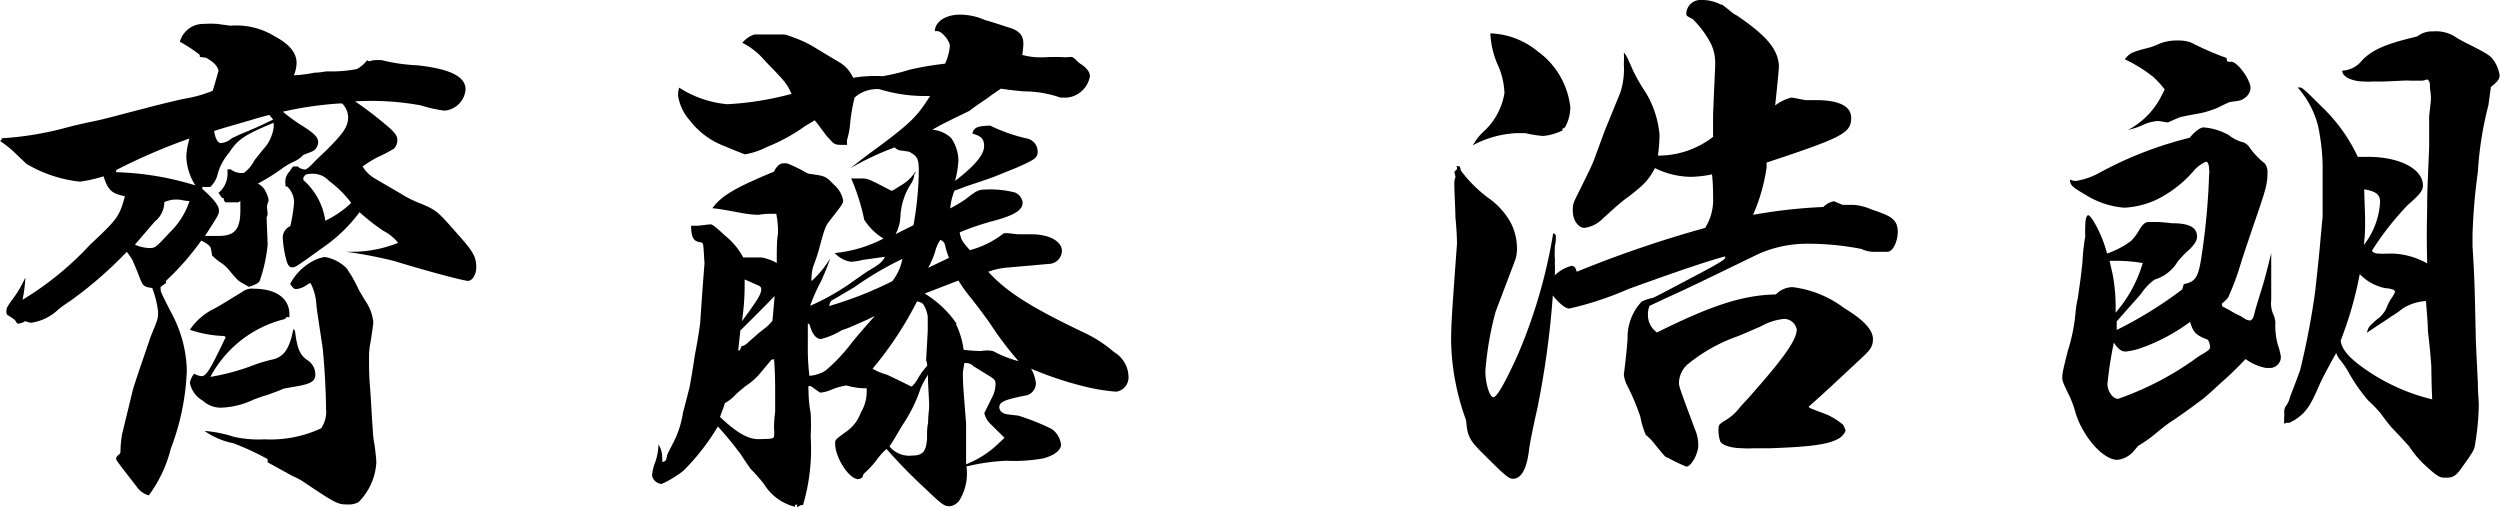 <svg xmlns="http://www.w3.org/2000/svg" width="140.1" height="28.41" viewBox="0 0 140.1 28.41"><g id="レイヤー_2" data-name="レイヤー 2"><g id="design"><g id="main"><path d="M11.19,3.07a7.9,7.9,0,0,0-1.11-.73,1.36,1.36,0,0,1,1.35-1,5.31,5.31,0,0,1,.75,0l.72.1a4.12,4.12,0,0,1,2.52.61c.81.43,1.2.93,1.2,1.47a1.94,1.94,0,0,1-.15.7,7.54,7.54,0,0,0,1.17-.15c.33,0,.57-.07.69-.07A7.74,7.74,0,0,0,20,3.87a1.8,1.8,0,0,0,.57-.49l.13.06A1.06,1.06,0,0,1,21,3.37a3.79,3.79,0,0,1,.39,0,9.94,9.94,0,0,0,2,.29c1.83.2,2.7.63,2.7,1.35A1.29,1.29,0,0,1,24.91,6.2a7.81,7.81,0,0,1-1.35-.3,15.59,15.59,0,0,0-3.66-.22,22,22,0,0,1,1.92,1.48c.33.3.45.47.45.71a.72.72,0,0,1-.19.46,8.54,8.54,0,0,1-.9.47,6.34,6.34,0,0,0-.86.53A2,2,0,0,0,21,10l1.44.84a6,6,0,0,0,1.17.58c.84.37.87.37,2,1.66.9,1,1.08,1.3,1.08,1.9,0,.39-.21.75-.45.76s-2.52-.61-4.14-1.11a24.36,24.36,0,0,0-2.7-.52h.42a7,7,0,0,0,2.49-.5,2.47,2.47,0,0,0-.82-.67,11.44,11.44,0,0,1-1.34-1.05,8.72,8.72,0,0,1-2.08,2c-1.5,1.08-1.5,1.08-1.68,1.09s-.27-.12-.36-.47a6,6,0,0,1-.18-1.11.71.71,0,0,1,.42-.73,9.2,9.2,0,0,0,.21-1.32,1.23,1.23,0,0,0-.39-.9h-.09v-.12a.81.81,0,0,1,.21-.7l.21-.3h.27a.63.63,0,0,0,.39.17c.09,0,.24-.12.45-.34s.42-.42.72-.7c1-1,1.26-1.35,1.26-1.92a1.18,1.18,0,0,0-.33-.74H19a20,20,0,0,0-3.15.46,11.06,11.06,0,0,0,.9.67c.84.52,1.08.73,1.08,1.06a.59.59,0,0,1-.39.52L17,8.68a1.63,1.63,0,0,1-.51.37,3.57,3.57,0,0,0-.69.4,11.34,11.34,0,0,1-1.35.84.92.92,0,0,1,.42.41,1.63,1.63,0,0,1,.18.48s0,0,0,.09a1.29,1.29,0,0,0-.09.3L15,12s0,.06-.06.18L15,13.7a8.55,8.55,0,0,1-.45,2.05c-.09.12-.09.12-.45.28-.06,0-.09,0-.12.06l-.36-.2c-.3-.18-.3-.18-.75-.71a2,2,0,0,0-.42-.41,3.07,3.07,0,0,1-.57-.46,2.21,2.21,0,0,0-.06-.36c0-.15-.21-.3-.54-.47A15,15,0,0,1,9.3,15.74l0,.12L9,16.08v.11c0,.16,0,.16.6,1.34a7.09,7.09,0,0,1,.87,3.22,13.63,13.63,0,0,1-.9,4.4,7.44,7.44,0,0,1-1.23,2.61,1.21,1.21,0,0,1-.69-.5c-1.14-1.47-1.14-1.47-1.14-1.56s.06-.15.18-.25,0-.18.15-1.11c0,0,0,0,.6-2.47.12-.45.81-2.42,1-3,.39-.94.42-1,.42-1.39a5.35,5.35,0,0,0-.33-1.34C8,16.07,8,16,7.77,15.41s-.33-.77-.33-.8-.21-.33-.33-.5a22.76,22.76,0,0,1-3.18,2.76,6.87,6.87,0,0,0-.69.5,2.75,2.75,0,0,1-1.53.72L1.41,18a.73.73,0,0,1-.45.13c-.12-.21-.12-.21-.48-.44a.2.2,0,0,1-.12-.21c0-.21,0-.24.36-.73a6.07,6.07,0,0,0,.69-1.18.4.4,0,0,1,0,.15,6.86,6.86,0,0,1-.15,1.08,17.32,17.32,0,0,0,3.78-3.08C6.57,12.29,6.69,12.14,7,11c-.75-.17-.93-.31-1.2-1.12a7.66,7.66,0,0,1-1.32.3,7.39,7.39,0,0,1-3-1L.87,8.6A5.89,5.89,0,0,0,0,7.9l.09-.06V7.75a18.11,18.11,0,0,0,3.33-.52c.87-.23.87-.23,2-.47.48-.1,1.41-.36,2.82-.72.33-.09,1-.26,2-.49a7.69,7.69,0,0,0,1.68-.46c.18-.6.18-.6.33-1.14-.12-.33-.27-.45-.69-.71l-.36-.05ZM6.51,9.65a16.43,16.43,0,0,1,4.44.74,3.19,3.19,0,0,1-.51-1.63,4.4,4.4,0,0,1,.18-1A33.25,33.25,0,0,0,6.51,9.53Zm2.16,2.77L7.56,13.71a2.23,2.23,0,0,0,.78.19c.36,0,.36,0,1.17-.87a4.33,4.33,0,0,0,1.11-1.76,3.53,3.53,0,0,1-.54-.08,3,3,0,0,0-.39,0,2.29,2.29,0,0,0-.48.13A1.41,1.41,0,0,1,8.67,12.42Zm7.41,5.34-.12.12a6.47,6.47,0,0,0-4.17,3.24,12.29,12.29,0,0,0,2.4-.65,7.78,7.78,0,0,1,1.11-.33c.63-.16.93-.62,1.14-1.7l.09.09c.12,1,.27,1.34.66,1.63a.94.94,0,0,1,.48.83c0,.36-.24.52-1,.65l-.78.14-.3.13-.6.22c-.24.06-.48.16-.75.25a4.58,4.58,0,0,1-1.74.46,1.48,1.48,0,0,1-1.14-.39,1.47,1.47,0,0,1-.72-1,1.2,1.2,0,0,1,.24-.51,1,1,0,0,0,.42.14h0c.27,0,.51-.43,1.35-2.19l-.09-.06a6.51,6.51,0,0,1-1.92-.35A3.48,3.48,0,0,1,12,17.3c.57-.31,1.08-.65,1.56-.93a.87.87,0,0,1,.66-.19c1.23,0,2,.52,2,1.45v.15Zm-2.4-8.08A2,2,0,0,0,14.25,9c.06-.09.24-.3.48-.61a2.23,2.23,0,0,0,.6-1.21,1.13,1.13,0,0,0,0-.3c-1.59.67-2,.91-2.49,1.68a3.08,3.08,0,0,0-.63,1.15,1.43,1.43,0,0,1-.42.76,2.39,2.39,0,0,1-.45,0l0,.12c.6.52.93.94.93,1.18s0,.24-.78,1.45l.66,0h.12c.9,0,1.2-.39,1.2-1.44,0-.06,0-.33,0-.51l-.12.07-.72,0-.09-.12v-.12l-.09,0-.21-.29a1.37,1.37,0,0,0,.51-1.09V9.49h.18a1,1,0,0,0,.72.2ZM15,25.73a14.66,14.66,0,0,0-1.92-.89,4.3,4.3,0,0,1-1.62-.69,7,7,0,0,1,1.65.33,6.42,6.42,0,0,0,1.71.14A6.71,6.71,0,0,0,18,24a1.66,1.66,0,0,0,.27-1.11c0-1.05-.12-2.91-.21-3.54-.18-1.19-.3-1.94-.33-2.27a2.94,2.94,0,0,0-.33-1.22,1.08,1.08,0,0,0-.27.15,1.16,1.16,0,0,1-.54.19c-.12,0-.21-.11-.33-.29a3.06,3.06,0,0,1,1.17-1.22,2.11,2.11,0,0,1,.78-.29,2.29,2.29,0,0,1,1.21.63,7.52,7.52,0,0,1,.69,1.22l.35.59a2.61,2.61,0,0,1,.46,1.19c0,.12-.06.54-.15,1.12a4.07,4.07,0,0,0-.09.87c0,.45,0,1.08.06,1.71.06.8.09,1.58.15,2.33A6,6,0,0,0,21,25c.06.48.09.81.09.9a3.4,3.4,0,0,1-1,2.24,1.11,1.11,0,0,1-.58.13c-.57,0-.62,0-2.58-1.32a3.8,3.8,0,0,0-.51-.26L15,25.91Zm.09-19.29c-.39.1-.72.19-.93.26-1.29.38-1.38.39-2.16.64.06.42.21.69.39.68A1.11,1.11,0,0,0,13,7.74c.15-.06.36-.18.69-.31s.9-.38,1.62-.73ZM17,10.09a3.73,3.73,0,0,1,1.23,2.28,5.51,5.51,0,0,0,1.45-1,5.93,5.93,0,0,0-1.24-1.23,1.22,1.22,0,0,0-1-.4.8.8,0,0,0-.33.06L17,9.94Z"/><path d="M47.46,8a.18.18,0,0,1,0,.12h-.15c-.51,0-.54,0-.87-.38a1.85,1.85,0,0,1-.24-.29c-.12-.15-.3-.41-.54-.71-.3.19-.54.31-.69.43a10.12,10.12,0,0,1-2,1.07,4.17,4.17,0,0,1-1.23.41s-.45-.17-1.26-.51a4.39,4.39,0,0,1-1.83-1.4A2.69,2.69,0,0,1,38,5.36c0-.09,0-.24.06-.45a5.92,5.92,0,0,0,2.7.93,17.17,17.17,0,0,0,3.6-.58c-.3-.63-.33-.65-1.5-1.86a3.9,3.9,0,0,0-1.26-1,1.41,1.41,0,0,1,.69-.47c.51,0,.51,0,1.47,0,.27,0,.27,0,.93.25a6.79,6.79,0,0,1,.78.37l1.5.9a1.92,1.92,0,0,1,.84.91,7.56,7.56,0,0,1,1.65-.09,11.11,11.11,0,0,0,1.5-.36,16.44,16.44,0,0,1,2-.34,2.88,2.88,0,0,0,.27-1c0-.27-.45-.83-.69-.82a.33.33,0,0,0-.15,0c0-.51.57-.91,1.35-.93a3.46,3.46,0,0,1,1.45.3c.48.14.48.14,1.34.42.58.17.82.43.82.91a6.19,6.19,0,0,1-.06.63,4,4,0,0,0,1.23.13,10.91,10.91,0,0,1,1.2,0L60,3.19c.06,0,.15,0,.36.23a1.53,1.53,0,0,0,.3.23c.27.21.42.41.42.62a1.45,1.45,0,0,1-1.29,1.2c-.09,0-.21,0-.36,0a6.22,6.22,0,0,0-2.07-.35c-.7-.07-.7-.07-1.27-.15-.33.22-.59.4-.74.52-.61.41-1,.69-1,.71-1.56.76-1.56.76-2.1,1.07a1.74,1.74,0,0,1,1.05.46A2.28,2.28,0,0,1,53.71,9a5.83,5.83,0,0,1-.19,1.14c1.09-.83,1.63-1.47,1.63-1.95s-.24-.57-.66-.71c.09-.33.26-.42,1-.44h0a9.61,9.61,0,0,0,2,.71.75.75,0,0,1,.66.76c0,.33-.15.43-1.14.87l-1.26.51c-.15.06-.69.25-1.66.57a5.62,5.62,0,0,1-.6.22,3.57,3.57,0,0,0-.24,1,9.77,9.77,0,0,0,.84-.5c.67-.52.73-.55,1.18-.56a5.61,5.61,0,0,1,1.62.17.72.72,0,0,1,.42.56c0,.42-.45.7-1.53,1a15.35,15.35,0,0,0-2,.67c.08.42.12.48.57,1a5.24,5.24,0,0,0,1.89-.94,1.2,1.2,0,0,1,.36,0l.45.05c.18,0,.42,0,.75,0,1.05,0,1.71.42,1.71.93a.75.75,0,0,1-.75.73l-.87.08L56.38,15a4.18,4.18,0,0,0-1,.23c1,1.09,2.28,1.93,5.22,3.34a7.36,7.36,0,0,1,1.83,1.16,1.64,1.64,0,0,1,.81,1.34.81.81,0,0,1-.69.88,10.87,10.87,0,0,1-1.77-.29,19.66,19.66,0,0,1-3-1,2.08,2.08,0,0,1,.27.78.7.7,0,0,1-.6.73c-1.17.23-1.45.36-1.45.66a.38.38,0,0,0,.19.3c.14.08.14.08.87.16a12.86,12.86,0,0,1,1.86.74,1.23,1.23,0,0,1,.54.89c0,.3-.36.6-1,.77a9.24,9.24,0,0,1-2.08.13,11.65,11.65,0,0,0-2.22.32A2.88,2.88,0,0,1,53.79,28a.77.77,0,0,1-.57.37c-.3,0-.42-.08-1.38-1a29.19,29.19,0,0,1-2.16-2.21,3.64,3.64,0,0,0-.6.68,5.57,5.57,0,0,1-.63.67c-.06.06-.06.06-.12.24a.45.45,0,0,1-.24.1c-.51,0-1.29-1.21-1.29-2,0-.21,0-.21.72-.73a2.19,2.19,0,0,0,.72-1A2.28,2.28,0,0,0,48.57,22v-.24a3.85,3.85,0,0,1-1.14-.16,4.22,4.22,0,0,0-.75.2A2.06,2.06,0,0,1,46,22c-.06,0-.06,0-.33-.2s-.21-.15-.36-.17a1,1,0,0,0,0,.27,6.86,6.86,0,0,0,.12,1.25,12.47,12.47,0,0,1,0,1.32A11.07,11.07,0,0,1,45,28.31a.33.33,0,0,0-.12,0,.54.54,0,0,0-.21.15l0-.18c-.06,0-.12,0-.12.06s0,0,0,.06a2.85,2.85,0,0,1-1.74-1.28,10.12,10.12,0,0,0-.75-.85s-.24-.33-.54-.8a20.3,20.3,0,0,0-1.29-1.57,12.67,12.67,0,0,1-1.92,2.47,5.88,5.88,0,0,1-1.23.75.59.59,0,0,1-.54-.47,2.57,2.57,0,0,1,.18-.75,3.2,3.2,0,0,0,.18-1,1.43,1.43,0,0,1,.21.8.45.45,0,0,1,0,.18.09.09,0,0,0,.06,0c.15-.06.15-.06.21-.33,0-.09.15-.34.33-.7a5.48,5.48,0,0,0,.57-1.75c.06-.21.06-.21.36-1.39,0,0,.12-.6.3-1.81.18-.93.27-1.56.3-1.83.12-1.75.12-1.75.24-3.31-.06-1-.06-1.08-.12-1.14s0,0-.27-.08-.36-.38-.36-.89h.39l.69-.08c.09,0,.24.09.84.65a3.88,3.88,0,0,1,1,1.21H42l.69,0a2.67,2.67,0,0,1,.84.31c0-.69,0-1.23.06-1.59a2.75,2.75,0,0,0,0-.48,4.28,4.28,0,0,0-.09-.69c-.36,0-.69,0-1,.06a6.7,6.7,0,0,1-.81-.08c-.87-.16-1.44-.27-1.77-.29.51-.7,1.26-1.14,3.45-2.05.18-.34.33-.46.54-.47s.24,0,1,.37c.36.21.36.21.51.23.81.11.87.13,1.29.58a1.56,1.56,0,0,1,.54.89c0,.18,0,.18-.78,1.18-.18.24-.24.34-.51,1.33a9.82,9.82,0,0,1-.39,1.21,2.42,2.42,0,0,0-.09.57.75.75,0,0,0,0,.24,5.54,5.54,0,0,0,1.05-1.28A12.63,12.63,0,0,1,46,15.78a10.24,10.24,0,0,0-.6,1.36,13.68,13.68,0,0,0,2.22-1.24c.66-.47,1.11-.78,1.14-.78.57-.34.66-.43.84-.73l-1.23.17a3.58,3.58,0,0,1-.69.11,1.55,1.55,0,0,1-.9-.49,7.48,7.48,0,0,0,2.73-.81,3.31,3.31,0,0,1-1.08-1.06A11.53,11.53,0,0,0,47.7,10l.39,0h.15c.39,0,.39,0,1.71.69h0c.06,0,.06,0,.57-.32a2.21,2.21,0,0,0,.78-.76c0,.06,0,.12-.06.15a1.11,1.11,0,0,1-.21.57,3.69,3.69,0,0,0-.57,1.79,2.32,2.32,0,0,1-.27,1l1-.5a18,18,0,0,0,.3-3.06c0-.54-.06-.75-.33-.93s-.18-.11-.6-.19a.54.54,0,0,1-.42-.18,15.66,15.66,0,0,0-2.49,1.17c.6-.47,1.08-.84,1.38-1.05,2-1.48,2.37-1.85,3.09-3h-.36A8.67,8.67,0,0,1,49.29,5,1,1,0,0,0,49,5a1.82,1.82,0,0,0-1.11.47,10.42,10.42,0,0,0-.24,1.36,4.47,4.47,0,0,1-.18,1ZM43.23,20.16s-.3.37-.72.86a3.63,3.63,0,0,1-.72.61c-.27.22-.45.37-.6.52a2.2,2.2,0,0,1-.57.44c-.09.33-.15.42-.27.78,1,.94,1.62,1.26,2.22,1.24s.81,0,.81-.19a2.15,2.15,0,0,0,0-.39.33.33,0,0,1,0-.15c0-.06,0-.36.06-.81v-.24c0-.18,0-.48,0-.87s0-1-.06-1.83Zm-1.86-.53a.11.11,0,0,0,.09,0s0,0,.06-.15.06-.07.12-.1a.71.71,0,0,0,.27-.18c.66-.58.66-.58.87-.74a2.52,2.52,0,0,0,.51-.49l.12-1.38c-.87.89-1.14,1.16-1.92,1.93ZM41.73,16a13.75,13.75,0,0,1-.15,2c.87-1.18,1.08-1.52,1.08-1.79,0-.12-.06-.18-.27-.26l-.66-.29Zm3.54,2.12c0,.33,0,.75,0,1.38,0,.33,0,.81.09,1.56a2,2,0,0,0,.9-.29,9.62,9.62,0,0,0,1.5-1.6c.27-.33.69-.82,1.26-1.46-.21.09-.24.12-.39.19l-1,.44a4.59,4.59,0,0,1-.45.16A4.19,4.19,0,0,1,46,19c-.27,0-.51-.32-.63-.82ZM50,15.76a2.85,2.85,0,0,0,.57-1.25,18.09,18.09,0,0,0-2.7,1.59l-1.17.69c-.15.06-.18.15-.24.36A20.69,20.69,0,0,0,50,15.76ZM49.71,21c.12.06.57.26,1.35.66.06,0,.15-.09.33-.36a4,4,0,0,1,.57-.8c0-.17-.06-.29-.06-.32.09-1.6.09-1.6.09-1.72s0-.15,0-.72a1.67,1.67,0,0,0-.21-.62c-.06-.12-.15-.18-.39-.23a19.81,19.81,0,0,1-2.49,3.77A3.19,3.19,0,0,0,49.71,21Zm1.86.83a8.42,8.42,0,0,1-1,2c-.21.34-.24.43-.72,1.19a1.43,1.43,0,0,0,1.26.51c.6,0,.78-.22.84-.91,0-.37,0-.67.06-.91,0-.42.06-.72.06-1S52,21.53,52,21C51.78,21.36,51.69,21.54,51.57,21.81Zm2-3.67A4.6,4.6,0,0,1,54,19.6a7.4,7.4,0,0,0,1,.07,1.77,1.77,0,0,1,.64,0,6.82,6.82,0,0,0,1.44.57,18.61,18.61,0,0,1-1.59-2.1c-.24-.35-.6-.83-1.06-1.42a8.2,8.2,0,0,1-.72-1l-1.89.73A5.87,5.87,0,0,1,53.61,18.14Zm-.39-3.71a5.52,5.52,0,0,1-.18-.54c-.06-.3-.09-.36-.3-.47a2,2,0,0,0-.27.57,4.3,4.3,0,0,1-.42,1Zm.78,6.4c0,.6,0,.6.18,2.88,0,.09,0,1,0,1.29s0,.51,0,1A5.54,5.54,0,0,0,56,24.81c.14-.12.29-.28.29-.28s0,0-.74-.73a1.26,1.26,0,0,1-.39-.65s.09-.18.42-.85a1.68,1.68,0,0,0,.21-.75c0-.24-.06-.3-.3-.45l-.94-.58a.58.58,0,0,0-.51-.17Z"/><path d="M90.81,5.17A4.33,4.33,0,0,0,91,3.6a6.1,6.1,0,0,0,0-.66c.15.18.15.18.51,1a10,10,0,0,0,.72,1.25A5.52,5.52,0,0,1,93,7.55a9,9,0,0,1-.09,1.17A5,5,0,0,0,96,7.67c0-.45,0-.72,0-1s0-.3.12-3V3.52a2.44,2.44,0,0,0-.27-1.13,5.54,5.54,0,0,0-1-1.33C94.56.92,94.5.89,94.5.77A.79.79,0,0,1,95.34,0a2.25,2.25,0,0,1,1.08.25c.09,0,.09,0,.66.46a1.13,1.13,0,0,0,.24.15C99,2,99.69,2.79,99.69,3.78c0,0-.06.75-.21,2.13a2.53,2.53,0,0,1,.9-.44c.09,0,.37.06.79.14.12,0,.33,0,.57,0,1.35,0,2,.35,2,1,0,.84-.47,1.09-4.74,2.5l0,.27a10.07,10.07,0,0,1-.76,2.66,29,29,0,0,1,3.94-.44,1.08,1.08,0,0,1,.6-.32s0,0,.48.2l.62,0a3,3,0,0,1,.91.22c.21.09.42.14.63.23.69.25.93.52.93,1.06s-.27,1.11-.57,1.12l-.63,0a1.67,1.67,0,0,1-.84-.16,15.59,15.59,0,0,0-3.13-.29,6.71,6.71,0,0,0-2.61.56c-2.4,1.16-4.11,2-5.13,2.45l-1,.47a1.22,1.22,0,0,0-.09.49,1.18,1.18,0,0,0,.51,1c3.15-1.57,4.86-2.09,6.66-2.13a1.34,1.34,0,0,1,.93-.41,6,6,0,0,1,2.89,1.17c1.11.67,1.62,1.23,1.62,1.74s-.24.69-.87,1.28c-1.8,1.68-1.8,1.68-2.74,2.52.09.08.09.08,1,.42a3.79,3.79,0,0,1,.93.58,1.61,1.61,0,0,1,.15.33.92.92,0,0,1-.36.43c-.57.34-1.53.48-3.88.56l-.92,0a4,4,0,0,1-.58,0c-.63,0-1.17-.15-1.29-.39a2,2,0,0,1-.09-.78c0-.15.12-.24.39-.4a2.84,2.84,0,0,0,.81-.73c.36-.4.63-.68.72-.8,1.77-2,2.46-3,2.46-3.56a.73.73,0,0,0-.69-.59,3.26,3.26,0,0,0-1.32.42l-1.26.54a9.34,9.34,0,0,0-2.85,1.59,1.44,1.44,0,0,0-.48,1c0,.24,0,.24.9,2.65a2.19,2.19,0,0,1,.18.9c0,.45-.39,1.17-.66,1.18a8.68,8.68,0,0,1-1.08-.52c-.09,0-.09,0-.69-.73a2.86,2.86,0,0,0-.51-.53,4.46,4.46,0,0,1-.3-1,12.42,12.42,0,0,0-.75-1.78,1.75,1.75,0,0,1-.18-.6v0c.12-.93.18-1.59.21-2A2.92,2.92,0,0,1,92,16.9a2.74,2.74,0,0,1,.54-.19c.09,0,.09,0,2.7-1.38,1-.53,1.44-.78,1.44-.9v-.06c-.81.2-2.88.9-5.43,1.83a18.42,18.42,0,0,1-3.3,1.09c-.24,0-.57-.29-.93-.73a49.79,49.79,0,0,1-.87,6.34c-.27,1.18-.42,2-.45,2.21-.12,1.11-.42,1.71-.9,1.72-.24,0-.42-.14-1.56-1.28-.9-.88-1-1.06-1.08-2a13.57,13.57,0,0,1-.84-4.42c0-1,.06-1.77.33-5.47,0,0,0-.63-.09-1.5,0-.54-.06-1.35-.06-1.86a.86.86,0,0,1,.06-.36.09.09,0,0,0,0-.06l-.06-.24a.61.61,0,0,1,.15-.15s0-.06,0-.09,0-.06-.06-.09h.06c.15,0,.18,0,.21.24a7.49,7.49,0,0,0,1.68,1.64,4.08,4.08,0,0,1,1.11,1.27,3.1,3.1,0,0,1,.36,1.4,2,2,0,0,1-.09.69l-1.11,2.93a18,18,0,0,0-.57,3.32c0,.69.24,1.46.45,1.46s.72-.95,1.35-2.34a29.08,29.08,0,0,0,2-6.85c.12.05.15.08.15.2a2.06,2.06,0,0,1-.06.55V14a3.32,3.32,0,0,0,0,.44,1,1,0,0,1,0,.3,6.32,6.32,0,0,1,0,.69,2.11,2.11,0,0,1,.93-.53c.15,0,.24.09.3.33a64.64,64.64,0,0,1,7.2-2.46A3,3,0,0,0,96,11c0-.27,0-.72-.06-1.23a6.13,6.13,0,0,1-1.2.14,4.69,4.69,0,0,1-2-.49,3.34,3.34,0,0,1-.93,1.16,9.73,9.73,0,0,1-.78.61c-.45.37-.45.37-1.23,1.08a1.78,1.78,0,0,1-1,.5c-.36,0-.66-.44-.66-.94s0-.37.63-1.67c.36-.73.36-.73.54-1.15.63-1.72.63-1.72.81-2.15Zm-4.65-2.3A4.46,4.46,0,0,1,88,6a2.35,2.35,0,0,1-.3,1.14s0,0-.12.07,0,0,0,.09a3.07,3.07,0,0,1-1.11.32,6.89,6.89,0,0,1-1-.16H85a5.77,5.77,0,0,0-2.46.68,3.06,3.06,0,0,1,.66-.82,3.75,3.75,0,0,0,1.11-2.1A4.26,4.26,0,0,0,84,3.78a4.94,4.94,0,0,1-.48-1.91A4.38,4.38,0,0,1,86.16,2.87Z"/><path d="M124.94,17.38a4.44,4.44,0,0,0,.6.32l.24.15a.61.61,0,0,0,.3.11q.18,0,.27-.45c.12-.43.12-.43.4-1.33.22-.72.28-1,.53-2,0,.42,0,.69,0,1s0,.48,0,.9,0,.61,0,.73a1.53,1.53,0,0,0,.14.86,1.18,1.18,0,0,1,.09.42,4,4,0,0,0,.14,1.23,3.85,3.85,0,0,1,.17.66.62.62,0,0,1-.57.64c-.12,0-.21,0-.27,0h0a2.87,2.87,0,0,1-1.14-.5,18.28,18.28,0,0,1-1.42,1.37c-.21.19-.51.49-1,.89-.13.09-.64.49-1.57,1.13a7,7,0,0,0-.76.55c-.3.24-.48.4-.57.46a7.67,7.67,0,0,1-.69.46l-.31.36a1.41,1.41,0,0,1-.87.43c-.54,0-1.31-.64-1.85-1.56a4.62,4.62,0,0,1-.53-1.23,6.06,6.06,0,0,0-.29-.77c-.41-.84-.41-.87-.41-1.11s.18-.9.31-1.44a9.76,9.76,0,0,0,.43-2.11,6.26,6.26,0,0,1,.13-.84c.16-1.11.16-1.11.26-2a11.12,11.12,0,0,1,.16-1.47,4.67,4.67,0,0,1,0-.6c0-.36.07-.57.16-.58s.32.33.5.69a7,7,0,0,1,.56,1.46,5.6,5.6,0,0,0,.93-.43,3.8,3.8,0,0,0,.45-.31,3.33,3.33,0,0,0,.4-.54c.21-.37.36-.49.57-.49h0c.66,0,.66,0,1.29.07,1,0,1.41.25,1.4.76,0,.21-.12.42-.48.76a5.18,5.18,0,0,0-.61.64,2.26,2.26,0,0,1-1.29,1,3,3,0,0,0-.73.76c-.06.09-.54.61-1.39,1.58l0,.48a22.7,22.7,0,0,0,3.67-2.27l.09-.3c.66-.13.82-.37,1-1.6a38.61,38.61,0,0,0,.42-4.57.44.44,0,0,0,0-.21V9.47c0-.21-.08-.42-.17-.41a1.92,1.92,0,0,0-.64.45,6.58,6.58,0,0,1-2.08,1.65,4.88,4.88,0,0,1-1.86.48,4.81,4.81,0,0,1-2.22-.75c-.71-.41-.83-.53-.83-.83a.79.79,0,0,0,.33.08,4,4,0,0,0,1.38-.49,21.13,21.13,0,0,1,5-1.93c.3-.37.6-.58.78-.58a3.42,3.42,0,0,1,1.41.43,2.12,2.12,0,0,0,.83.41.77.77,0,0,1,.36.32,4.38,4.38,0,0,0,.83.86.79.79,0,0,1,.15.51c0,.63-.07.9-.8,3-.56,1.66-.56,1.66-.71,2.14a14.35,14.35,0,0,1-.7,1.87s-.09.12-.27.27,0,.09-.07.21Zm-6.84,4.14c0,.39.3.84.6.83a17.15,17.15,0,0,0,4.21-2.16,4.07,4.07,0,0,1,.54-.36c.27-.16.4-.25.4-.37a.82.82,0,0,0-.12-.42c-.69-.26-.81-.41-1-1a10.47,10.47,0,0,1-2.68,1.44,3.78,3.78,0,0,1-.93.22c-.24,0-.42-.14-.66-.5A21.91,21.91,0,0,0,118.1,21.52Zm.29-6.16a9.71,9.71,0,0,1,.17,1.77c0,.09,0,.21,0,.39a7.42,7.42,0,0,0,1.52-2.78,9.41,9.41,0,0,0-1.86-.12Zm2.55-8.58a2.41,2.41,0,0,0-.78.19,4,4,0,0,1-.9.31A4.37,4.37,0,0,0,121,5.61c.12-.21.31-.6.31-.6a6,6,0,0,0-.63-.69,8.12,8.12,0,0,0-1.61-1c.3-.34.33-.37,1.12-.59a3.41,3.41,0,0,0,.69-.22A2.47,2.47,0,0,1,122,2.27a2.15,2.15,0,0,1,.78.11,16.34,16.34,0,0,0,2,.87c0,.15.06.21.09.21s.09,0,.12,0,0,0,.06,0c.33,0,1.07,1,1.07,1.48a.74.74,0,0,1-.37.58c-.18.12-.21.12-.75.19-.06,0-.36.15-.75.34a5.86,5.86,0,0,1-.87.28c-.72.13-1.17.22-1.24.25-.39.16-.63.28-.66.28Zm18.51-.88a19.38,19.38,0,0,0-.59,3.73,33.08,33.08,0,0,0-.3,3.51c0,.18,0,.36,0,.66.11,1.83.11,1.83.18,4.95,0,.33.05,1.29.12,2.73,0,.57.06,1,.05,1.32a14.74,14.74,0,0,1-.19,2c-.06.42-.06.42-.79,1.45-.3.42-.48.52-.84.52s-.45,0-1.35-.85A5.69,5.69,0,0,1,135,25c-.09-.09-.39-.44-1-1.07-.15-.18-.33-.41-.57-.74a6.75,6.75,0,0,0-.71-.74A9.65,9.65,0,0,1,131.69,21a5.28,5.28,0,0,0-.62-.92,1.4,1.4,0,0,1-.15-.3c-.49.88-.73,1.33-.94,1.79-.52,1.2-.73,1.51-1.34,1.94l-.33.18-.18,0-.12.06a2.38,2.38,0,0,1,0-.41,1.69,1.69,0,0,0,0-.21.3.3,0,0,1,0-.12.76.76,0,0,1,.06-.21,1.43,1.43,0,0,0,.27-.58s.22-.54.56-1.48a43.71,43.71,0,0,0,.84-4.39c.16-1.47.26-2.4.29-2.82.06-.66.1-1.11.13-1.38l0-1.89c0-.54,0-1.05,0-1.05a12,12,0,0,0-.25-2.13,5.18,5.18,0,0,0-1.15-2.18h.09c.15,0,.18,0,1.28,1.1a9.26,9.26,0,0,1,2,2.79h.58c1.76,0,3.08.68,3.07,1.61,0,.27-.15.48-.85,1.09a16.08,16.08,0,0,0-2,2.55c0,.09.21.18.36.17a3.47,3.47,0,0,0,.51,0h.33a4.32,4.32,0,0,1,1.89.55c-.05-1.86,0-2.52,0-3.51,0-.51.07-2,.11-3,0-.43,0-.72,0-.91,0-.44,0-.75,0-.84.07-.57.1-.93.1-.93,0-.39-.06-.6-.06-.66a.31.31,0,0,0,0-.12.09.09,0,0,0,0-.06c0-.12-.08-.27-.14-.27l-.06,0a.65.65,0,0,1-.3.06l-.57,0a4.07,4.07,0,0,0-.45,0l-1.08.05-.66,0a2,2,0,0,1-.36,0c-.72,0-1.29-.25-1.29-.61a1.51,1.51,0,0,0,1.12-.59c.6-.6,1.32-.91,3.09-1.33a1.3,1.3,0,0,1,.88-.28,2,2,0,0,1,1.34.37c.21.12.42.24.66.35,1.1.56,1.16.62,1.34.83a1.93,1.93,0,0,1,.39.92c0,.21-.16.39-.49.64Zm-3.2,14.62s-.05-.81-.19-1.95c0-.38-.05-.95-.11-1.7a2.75,2.75,0,0,0-1.32.43,4.54,4.54,0,0,1-.57.4c-.31.22-.79.52-1.42.95a1.6,1.6,0,0,1,.12-.33,4.65,4.65,0,0,1,.61-.55,1.83,1.83,0,0,0,.36-.48,2.41,2.41,0,0,1,.27-.55,1.69,1.69,0,0,0,.22-.39c0-.09-.18-.18-.54-.2a2.72,2.72,0,0,1-1.44-.79,20.91,20.91,0,0,1-1.07,3.73c.08.57.59,1.1,1.78,1.87a11.12,11.12,0,0,0,3.35,1.42C136.27,21.69,136.27,21.69,136.25,20.52Zm-3.71-8.11c0,.42,0,.72-.07,1.32a4.31,4.31,0,0,0,.91-2.41c0-.42-.23-.6-.89-.71C132.51,11.39,132.54,12,132.54,12.41Z"/></g></g></g></svg>